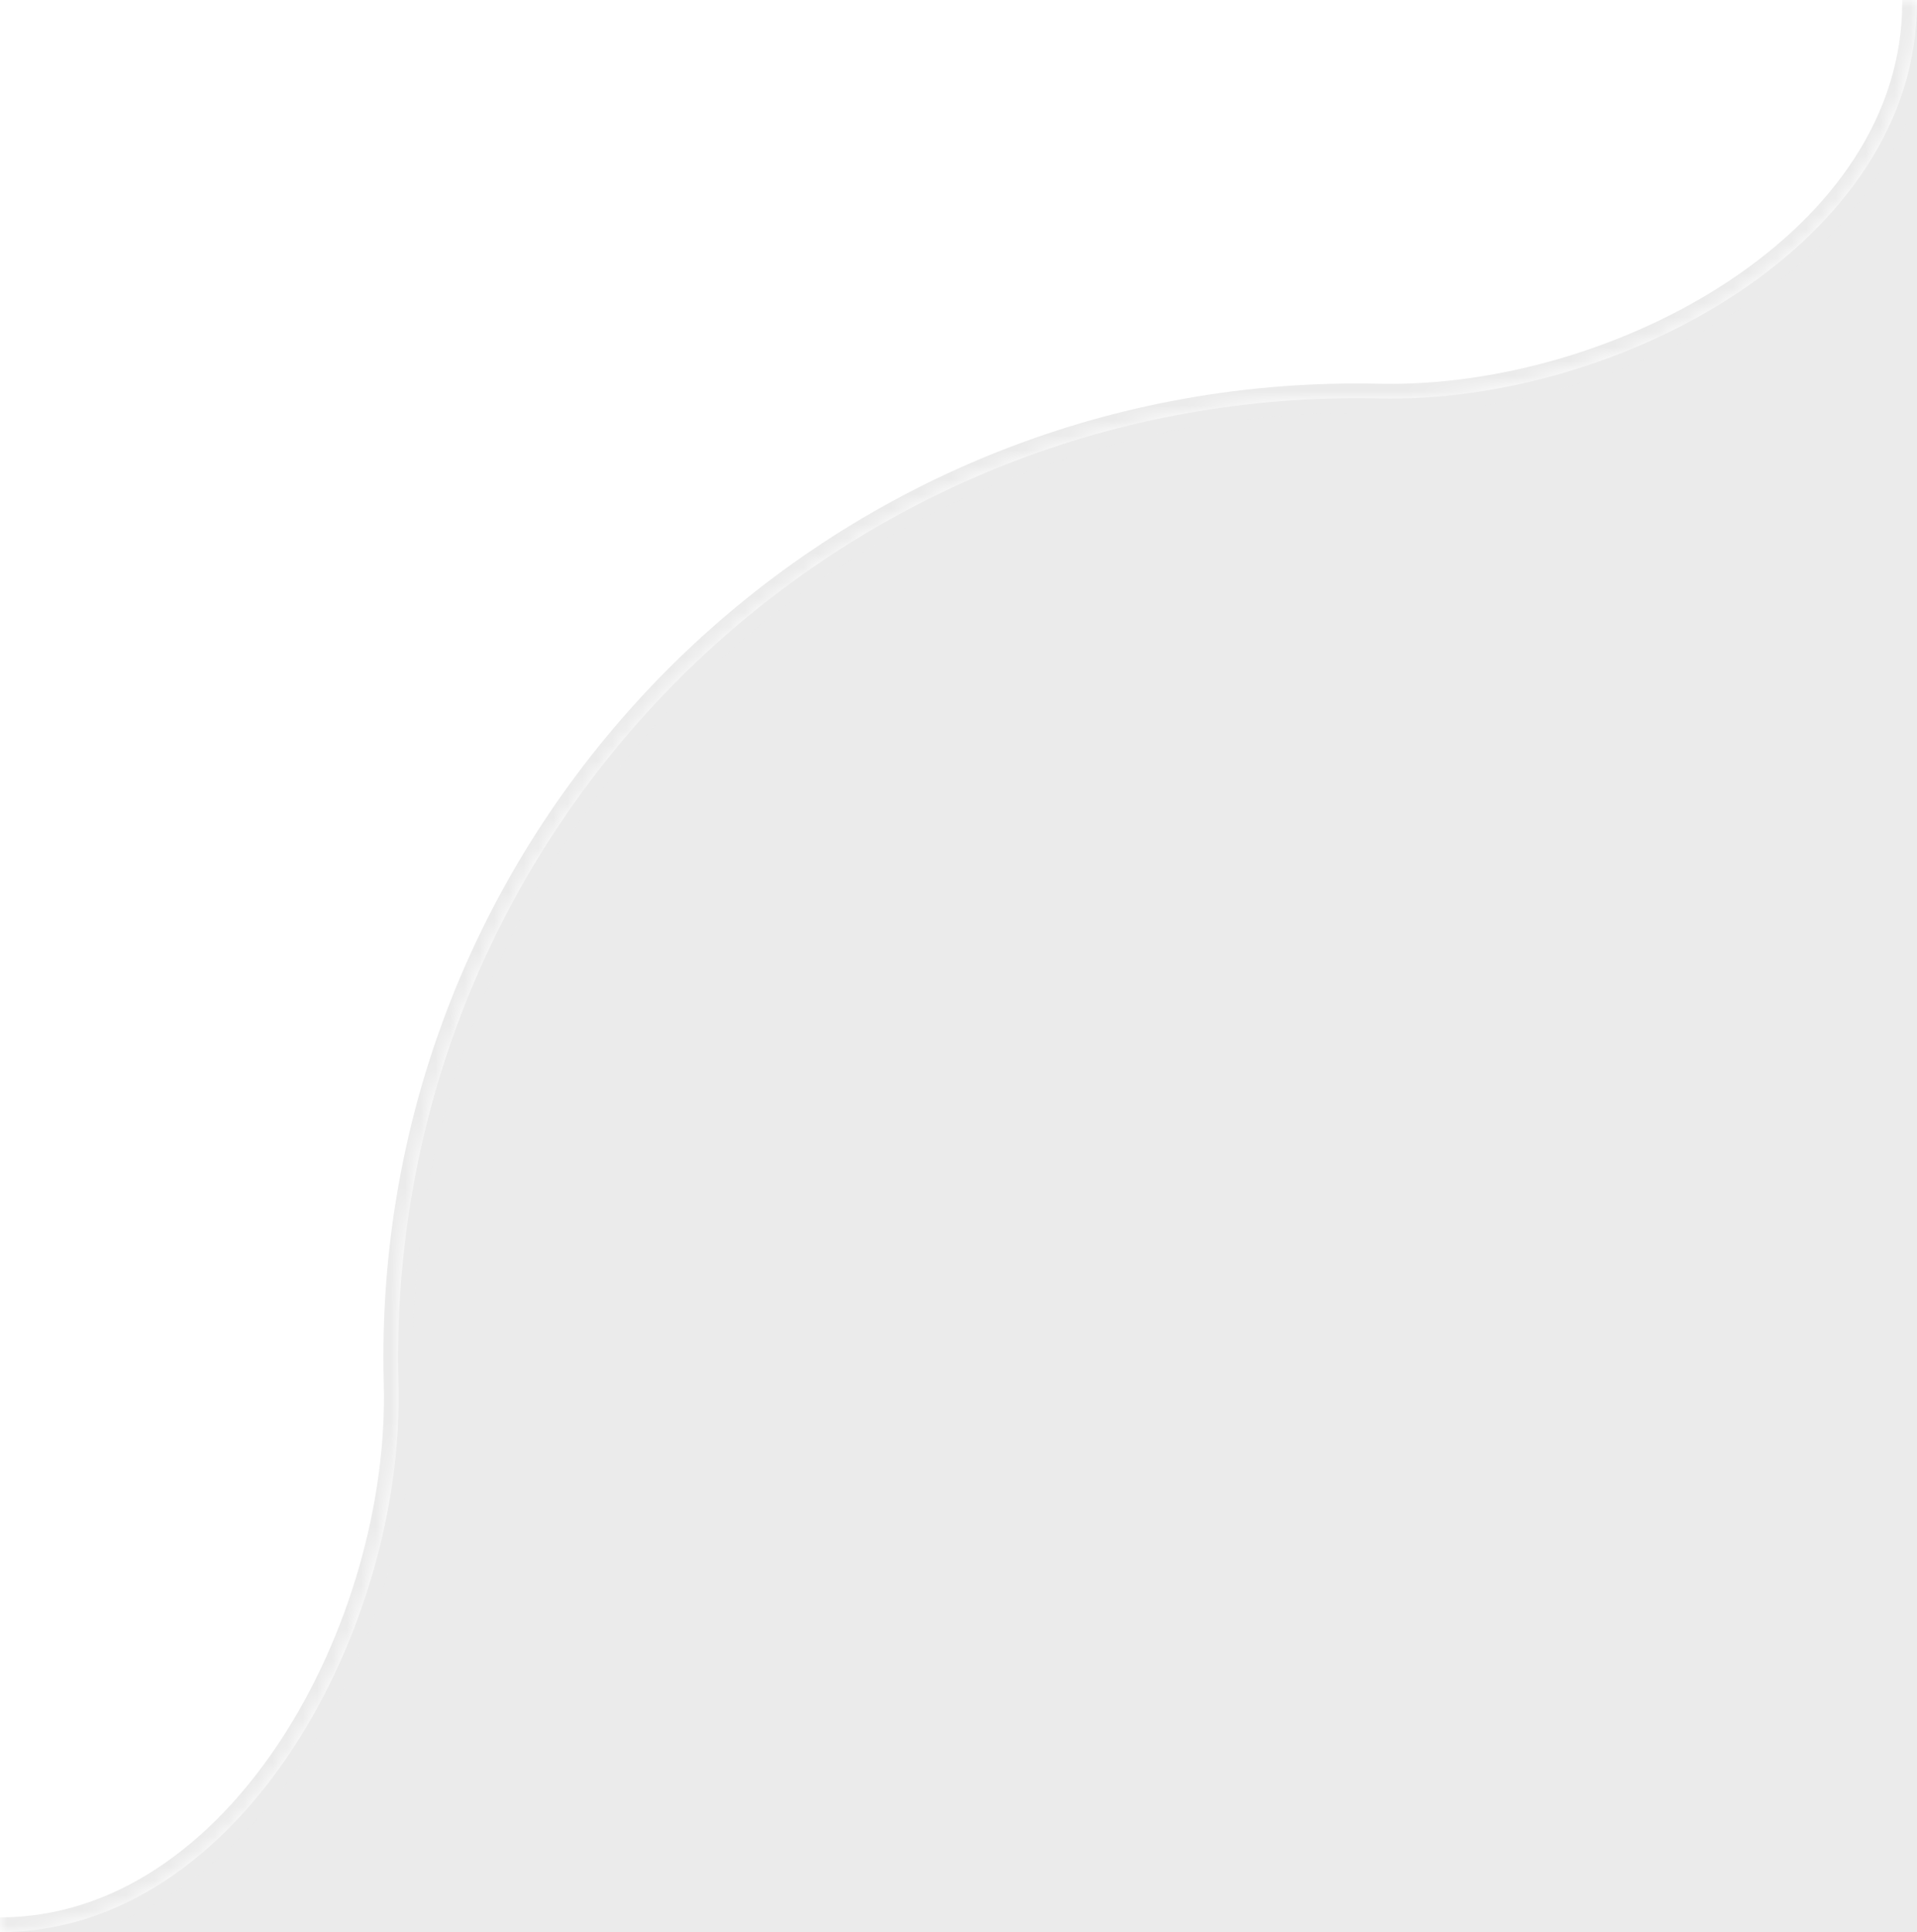 <svg xmlns="http://www.w3.org/2000/svg" width="130" height="131" viewBox="0 0 130 131" fill="none"><rect x="0" y="0" width="130" height="131" fill="#333333" stroke="none"/><g clip-path="url(#clip0_6_50)"><rect width="130" height="131" fill="#EBEBEB"></rect><mask id="path-1-inside-1_6_50" fill="white"><path fill-rule="evenodd" clip-rule="evenodd" d="M130 -200C130 -211.046 121.046 -220 110 -220H-263C-274.046 -220 -283 -211.046 -283 -200V111C-283 122.046 -274.046 131 -263 131H-0.041C16.447 131 27.471 110.277 27.024 93.795C27.008 93.199 27 92.6 27 92C27 56.102 56.102 27 92 27C92.498 27 92.994 27.006 93.489 27.017C109.797 27.383 130 16.471 130 0.158V-200Z"></path></mask><path fill-rule="evenodd" clip-rule="evenodd" d="M130 -200C130 -211.046 121.046 -220 110 -220H-263C-274.046 -220 -283 -211.046 -283 -200V111C-283 122.046 -274.046 131 -263 131H-0.041C16.447 131 27.471 110.277 27.024 93.795C27.008 93.199 27 92.6 27 92C27 56.102 56.102 27 92 27C92.498 27 92.994 27.006 93.489 27.017C109.797 27.383 130 16.471 130 0.158V-200Z" fill="white"></path><path d="M-263 -219H110V-221H-263V-219ZM-282 111V-200H-284V111H-282ZM-0.041 130H-263V132H-0.041V130ZM28.024 93.768C28.008 93.181 28 92.591 28 92H26C26 92.609 26.008 93.217 26.025 93.822L28.024 93.768ZM28 92C28 56.654 56.654 28 92 28V26C55.549 26 26 55.549 26 92H28ZM92 28C92.49 28 92.979 28.006 93.466 28.017L93.511 26.017C93.009 26.006 92.505 26 92 26V28ZM129 -200V0.158H131V-200H129ZM-0.041 132C8.661 132 15.81 126.531 20.678 119.128C25.549 111.72 28.253 102.218 28.024 93.768L26.025 93.822C26.242 101.854 23.658 110.955 19.007 118.029C14.352 125.108 7.745 130 -0.041 130V132ZM-284 111C-284 122.598 -274.598 132 -263 132V130C-273.493 130 -282 121.493 -282 111H-284ZM93.466 28.017C101.829 28.204 111.157 25.508 118.414 20.674C125.668 15.844 131 8.766 131 0.158H129C129 7.863 124.23 14.398 117.306 19.01C110.384 23.619 101.457 26.195 93.511 26.017L93.466 28.017ZM110 -219C120.493 -219 129 -210.493 129 -200H131C131 -211.598 121.598 -221 110 -221V-219ZM-263 -221C-274.598 -221 -284 -211.598 -284 -200H-282C-282 -210.493 -273.493 -219 -263 -219V-221Z" fill="#EBEBEB" mask="url(#path-1-inside-1_6_50)"></path></g><defs><clipPath id="clip0_6_50"><rect width="130" height="131" fill="white"></rect></clipPath></defs></svg>